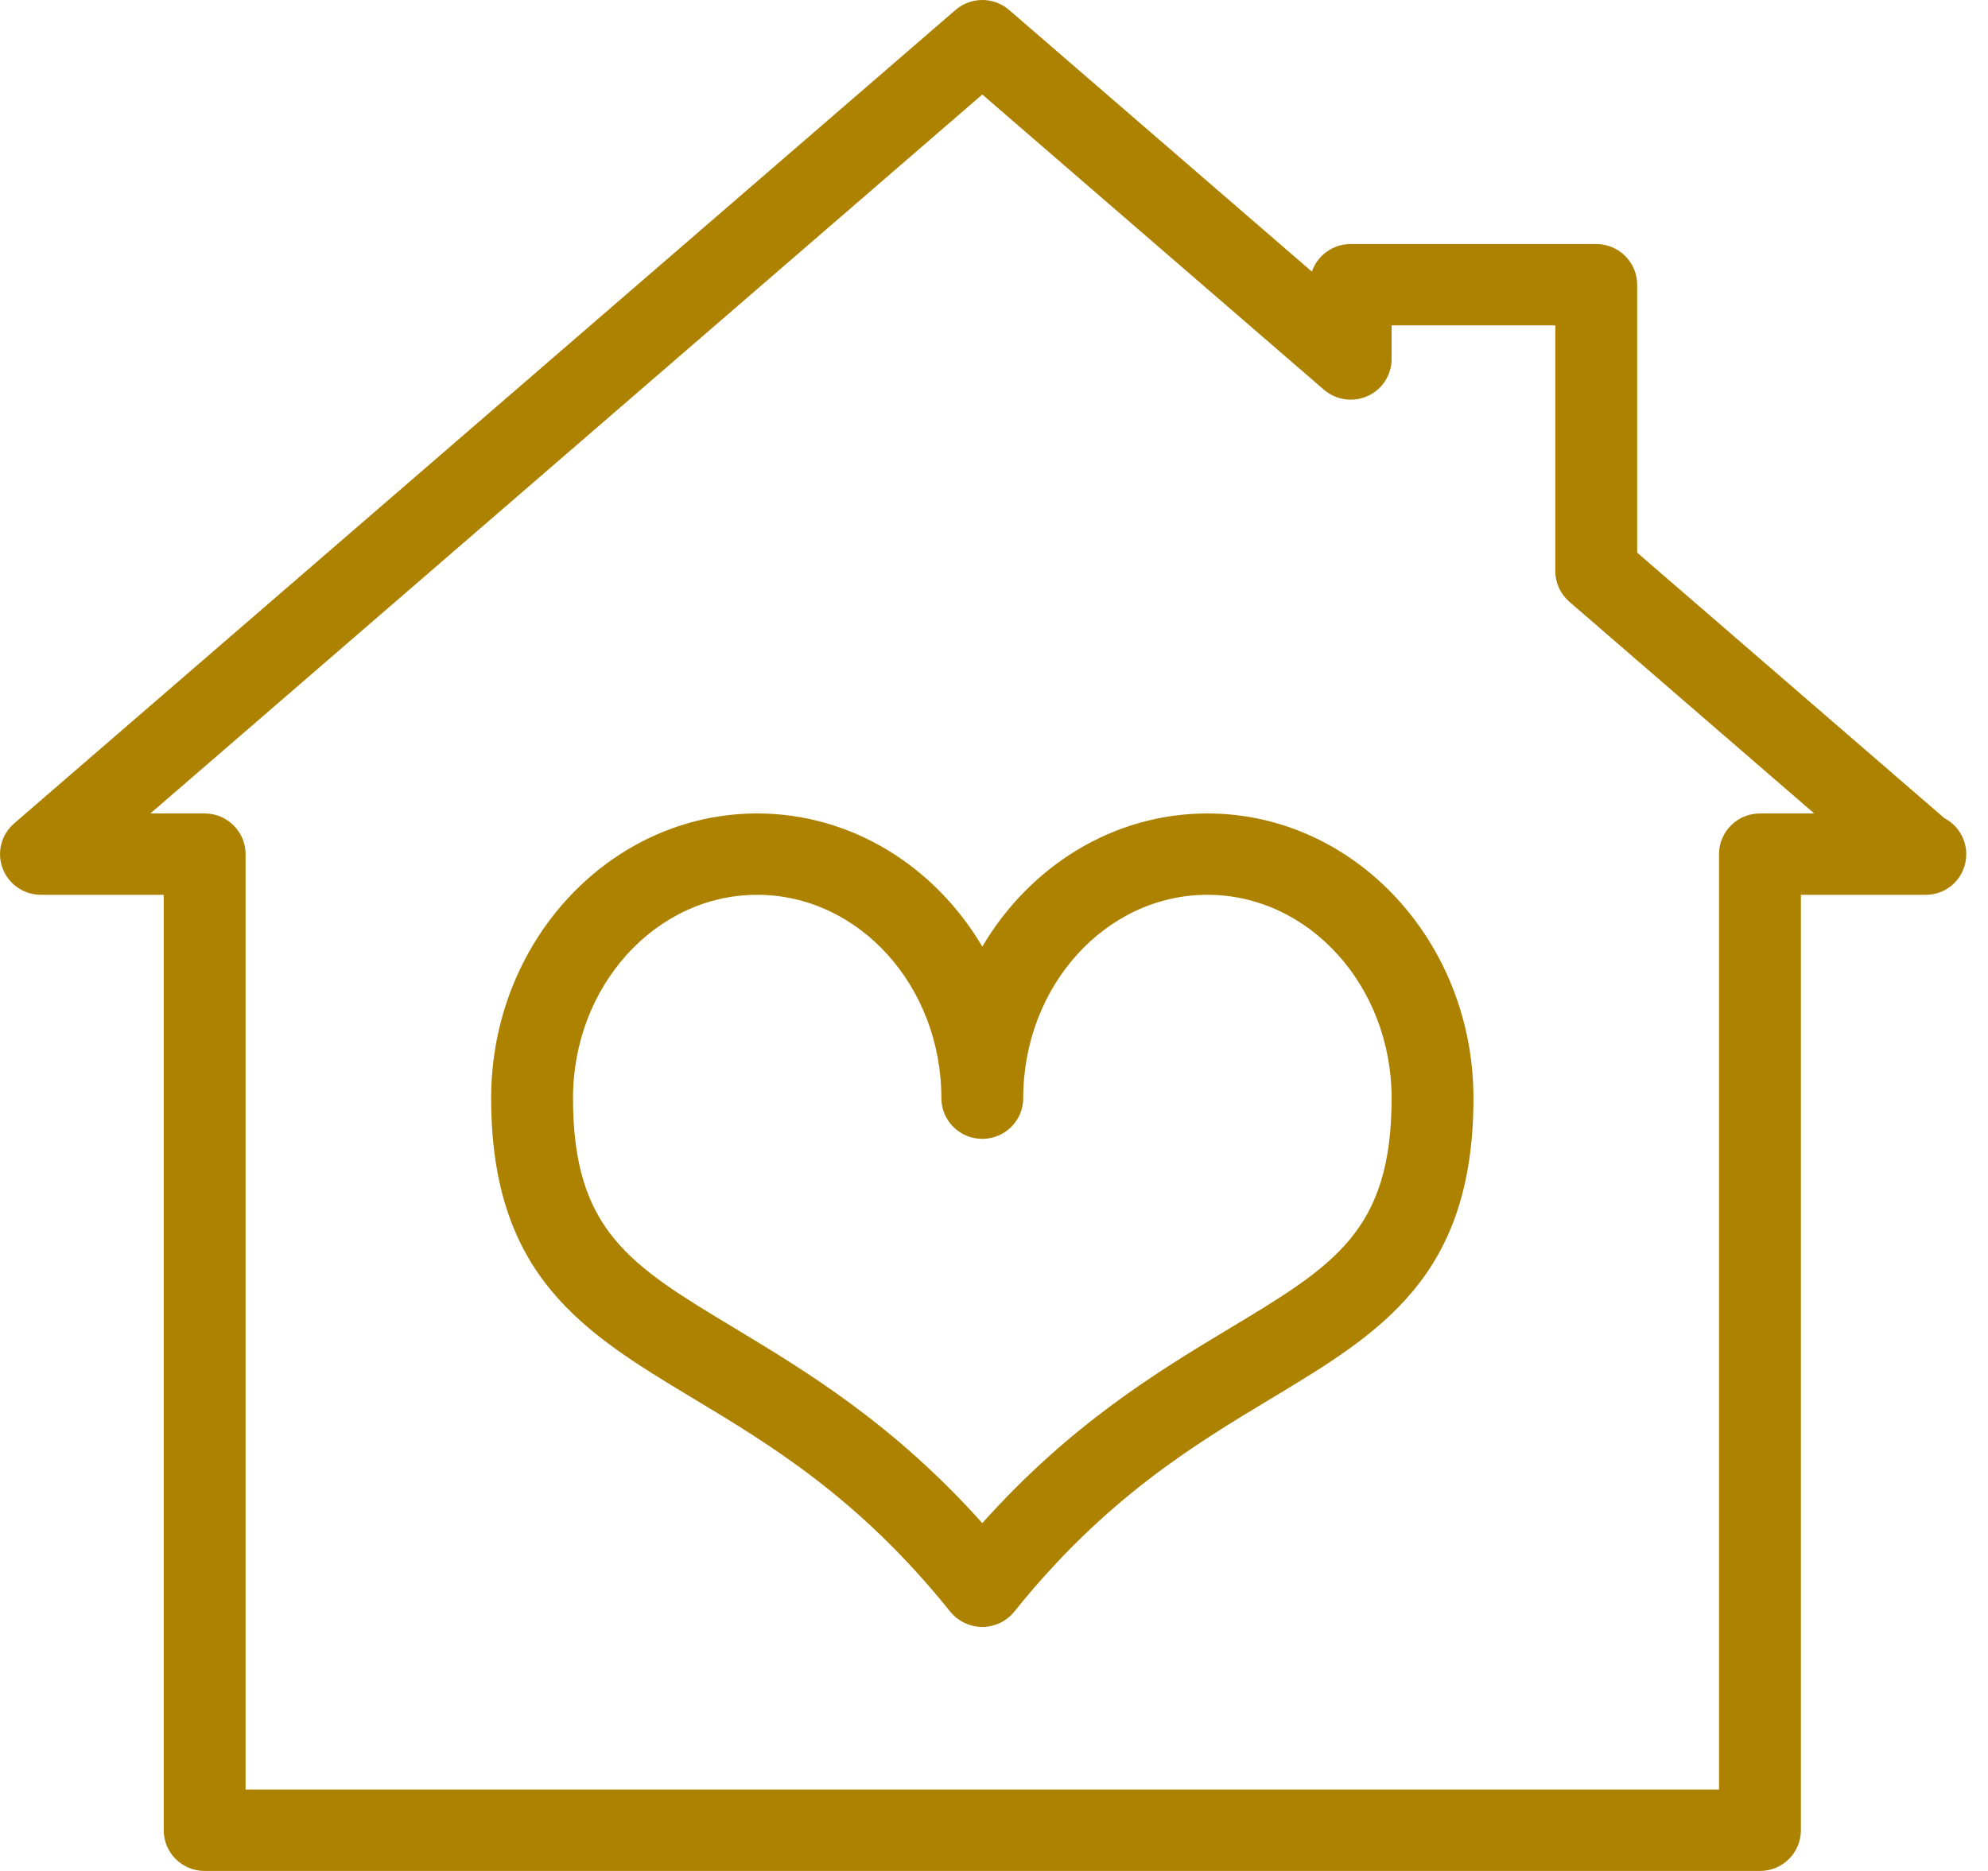 <?xml version="1.0" encoding="UTF-8"?>
<svg width="68px" height="64px" viewBox="0 0 68 64" version="1.1" xmlns="http://www.w3.org/2000/svg" xmlns:xlink="http://www.w3.org/1999/xlink">
    <!-- Generator: Sketch 50.2 (55047) - http://www.bohemiancoding.com/sketch -->
    <title>Group 10</title>
    <desc>Created with Sketch.</desc>
    <defs></defs>
    <g id="Page-1" stroke="none" stroke-width="1" fill="none" fill-rule="evenodd">
        <g id="Artboard" transform="translate(-487, -562)">
            <g id="Group-10" transform="translate(486, 559)">
                <rect id="Rectangle" fill="#FFFFFF" opacity="0" x="0" y="0" width="70" height="70"></rect>
                <g id="Group-24" transform="translate(1, 3)" fill="#AC8200" fill-rule="nonzero">
                    <path d="M66.508,27.987 L56,18.905 L56,9.739 C56,8.971 55.373,8.348 54.6,8.348 L46.2,8.348 C45.584,8.348 45.063,8.743 44.873,9.291 L34.518,0.342 C33.992,-0.114 33.208,-0.114 32.682,0.342 L0.482,28.168 C0.042,28.55 -0.115,29.159 0.09,29.704 C0.294,30.25 0.818,30.609 1.4,30.609 L5.6,30.609 L5.6,62.609 C5.6,63.377 6.227,64 7,64 L60.2,64 C60.973,64 61.6,63.377 61.6,62.609 L61.6,30.609 L65.8,30.609 C65.808,30.609 65.82,30.609 65.828,30.609 C66.632,30.631 67.256,29.994 67.256,29.217 C67.256,28.686 66.954,28.221 66.508,27.987 Z M60.2,27.826 C59.427,27.826 58.8,28.449 58.8,29.217 L58.8,61.217 L8.4,61.217 L8.4,29.217 C8.4,28.449 7.773,27.826 7,27.826 L5.144,27.826 L33.6,3.233 L45.282,13.329 C45.696,13.688 46.281,13.771 46.782,13.546 C47.284,13.32 47.6,12.825 47.6,12.28 L47.6,11.13 L53.2,11.13 L53.2,19.537 C53.2,19.94 53.376,20.321 53.682,20.586 L62.056,27.826 L60.2,27.826 Z" id="Shape"></path>
                    <path d="M41.3,27.826 C38.063,27.826 35.213,29.646 33.6,32.381 C31.987,29.646 29.137,27.826 25.9,27.826 C20.882,27.826 16.8,32.195 16.8,37.565 C16.8,43.673 19.989,45.593 23.682,47.819 C26.365,49.43 29.4,51.261 32.502,55.129 C32.771,55.46 33.174,55.652 33.6,55.652 C34.026,55.652 34.429,55.46 34.695,55.129 C37.797,51.261 40.835,49.43 43.515,47.819 C47.211,45.593 50.4,43.673 50.4,37.565 C50.4,32.195 46.318,27.826 41.3,27.826 Z M42.064,45.437 C39.617,46.909 36.638,48.704 33.6,52.102 C30.559,48.704 27.58,46.912 25.136,45.437 C21.566,43.289 19.6,42.106 19.6,37.565 C19.6,33.728 22.425,30.609 25.9,30.609 C29.375,30.609 32.2,33.728 32.2,37.565 C32.2,38.333 32.827,38.957 33.6,38.957 C34.373,38.957 35,38.333 35,37.565 C35,33.728 37.825,30.609 41.3,30.609 C44.775,30.609 47.6,33.728 47.6,37.565 C47.6,42.106 45.634,43.289 42.064,45.437 Z" id="Shape"></path>
                </g>
            </g>
        </g>
    </g>
</svg>